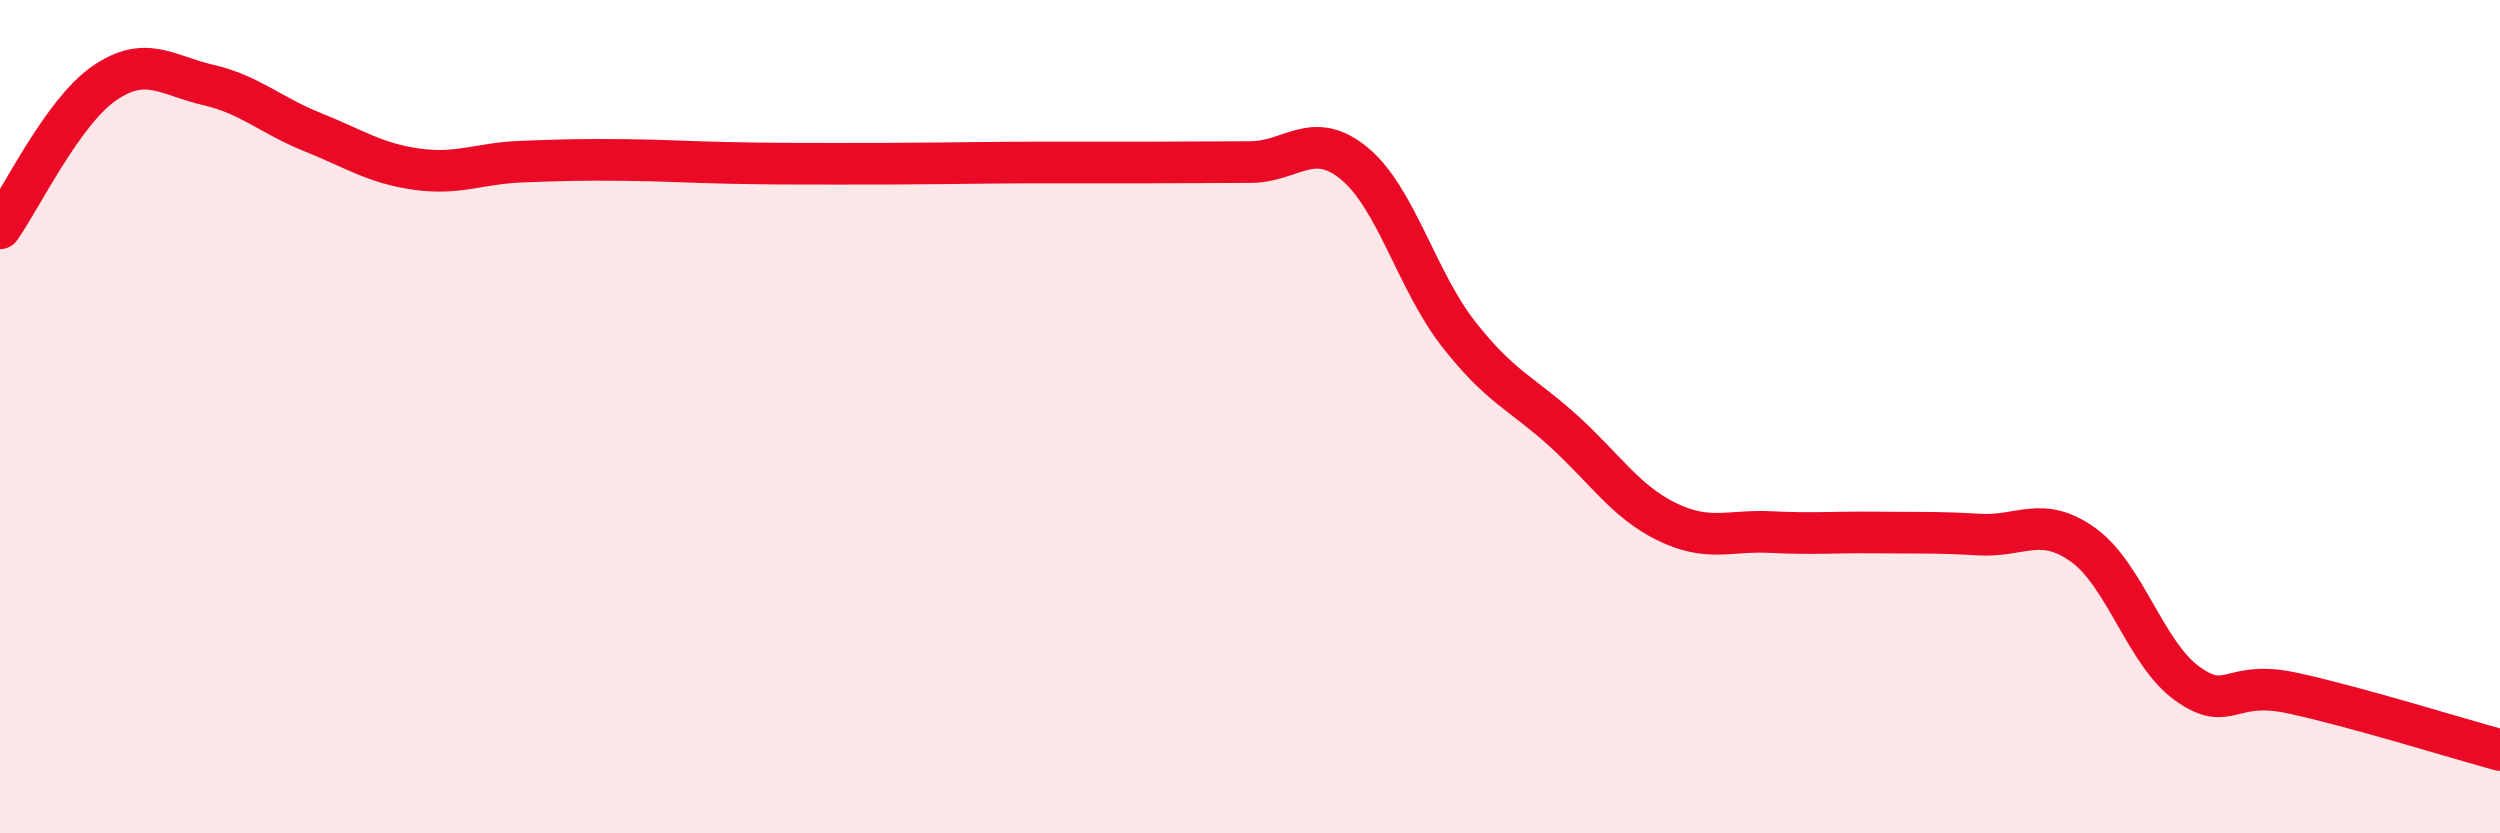 
    <svg width="60" height="20" viewBox="0 0 60 20" xmlns="http://www.w3.org/2000/svg">
      <path
        d="M 0,5.48 C 0.5,4.78 1.5,2.69 2.5,2 C 3.5,1.31 4,1.81 5,2.04 C 6,2.27 6.5,2.77 7.5,3.17 C 8.5,3.57 9,3.92 10,4.06 C 11,4.2 11.5,3.92 12.5,3.88 C 13.5,3.84 14,3.83 15,3.84 C 16,3.85 16.5,3.89 17.5,3.91 C 18.5,3.93 19,3.93 20,3.93 C 21,3.93 21.5,3.93 22.5,3.92 C 23.5,3.91 24,3.9 25,3.9 C 26,3.9 26.5,3.9 27.5,3.9 C 28.5,3.9 29,3.89 30,3.89 C 31,3.89 31.5,3.1 32.5,3.92 C 33.5,4.74 34,6.73 35,8.01 C 36,9.29 36.5,9.42 37.5,10.32 C 38.5,11.22 39,12.03 40,12.52 C 41,13.01 41.5,12.72 42.5,12.77 C 43.5,12.82 44,12.77 45,12.78 C 46,12.79 46.5,12.77 47.5,12.83 C 48.5,12.89 49,12.36 50,13.08 C 51,13.8 51.5,15.7 52.5,16.41 C 53.5,17.12 53.5,16.31 55,16.63 C 56.5,16.95 59,17.73 60,18L60 20L0 20Z"
        fill="#EB0A25"
        opacity="0.1"
        stroke-linecap="round"
        stroke-linejoin="round"
      />
      <path
        d="M 0,5.48 C 0.5,4.78 1.5,2.69 2.5,2 C 3.5,1.31 4,1.81 5,2.04 C 6,2.27 6.5,2.77 7.5,3.17 C 8.5,3.57 9,3.92 10,4.06 C 11,4.2 11.5,3.92 12.5,3.88 C 13.5,3.84 14,3.83 15,3.84 C 16,3.85 16.5,3.89 17.5,3.91 C 18.5,3.93 19,3.93 20,3.93 C 21,3.93 21.5,3.93 22.5,3.92 C 23.5,3.91 24,3.9 25,3.9 C 26,3.9 26.5,3.9 27.5,3.9 C 28.5,3.9 29,3.89 30,3.89 C 31,3.89 31.5,3.1 32.5,3.92 C 33.5,4.74 34,6.73 35,8.01 C 36,9.29 36.5,9.42 37.5,10.32 C 38.5,11.22 39,12.03 40,12.52 C 41,13.01 41.5,12.72 42.5,12.77 C 43.5,12.82 44,12.77 45,12.78 C 46,12.79 46.5,12.77 47.5,12.83 C 48.5,12.89 49,12.36 50,13.08 C 51,13.8 51.5,15.7 52.5,16.41 C 53.5,17.12 53.5,16.31 55,16.63 C 56.5,16.95 59,17.73 60,18"
        stroke="#EB0A25"
        stroke-width="1"
        fill="none"
        stroke-linecap="round"
        stroke-linejoin="round"
      />
    </svg>
  